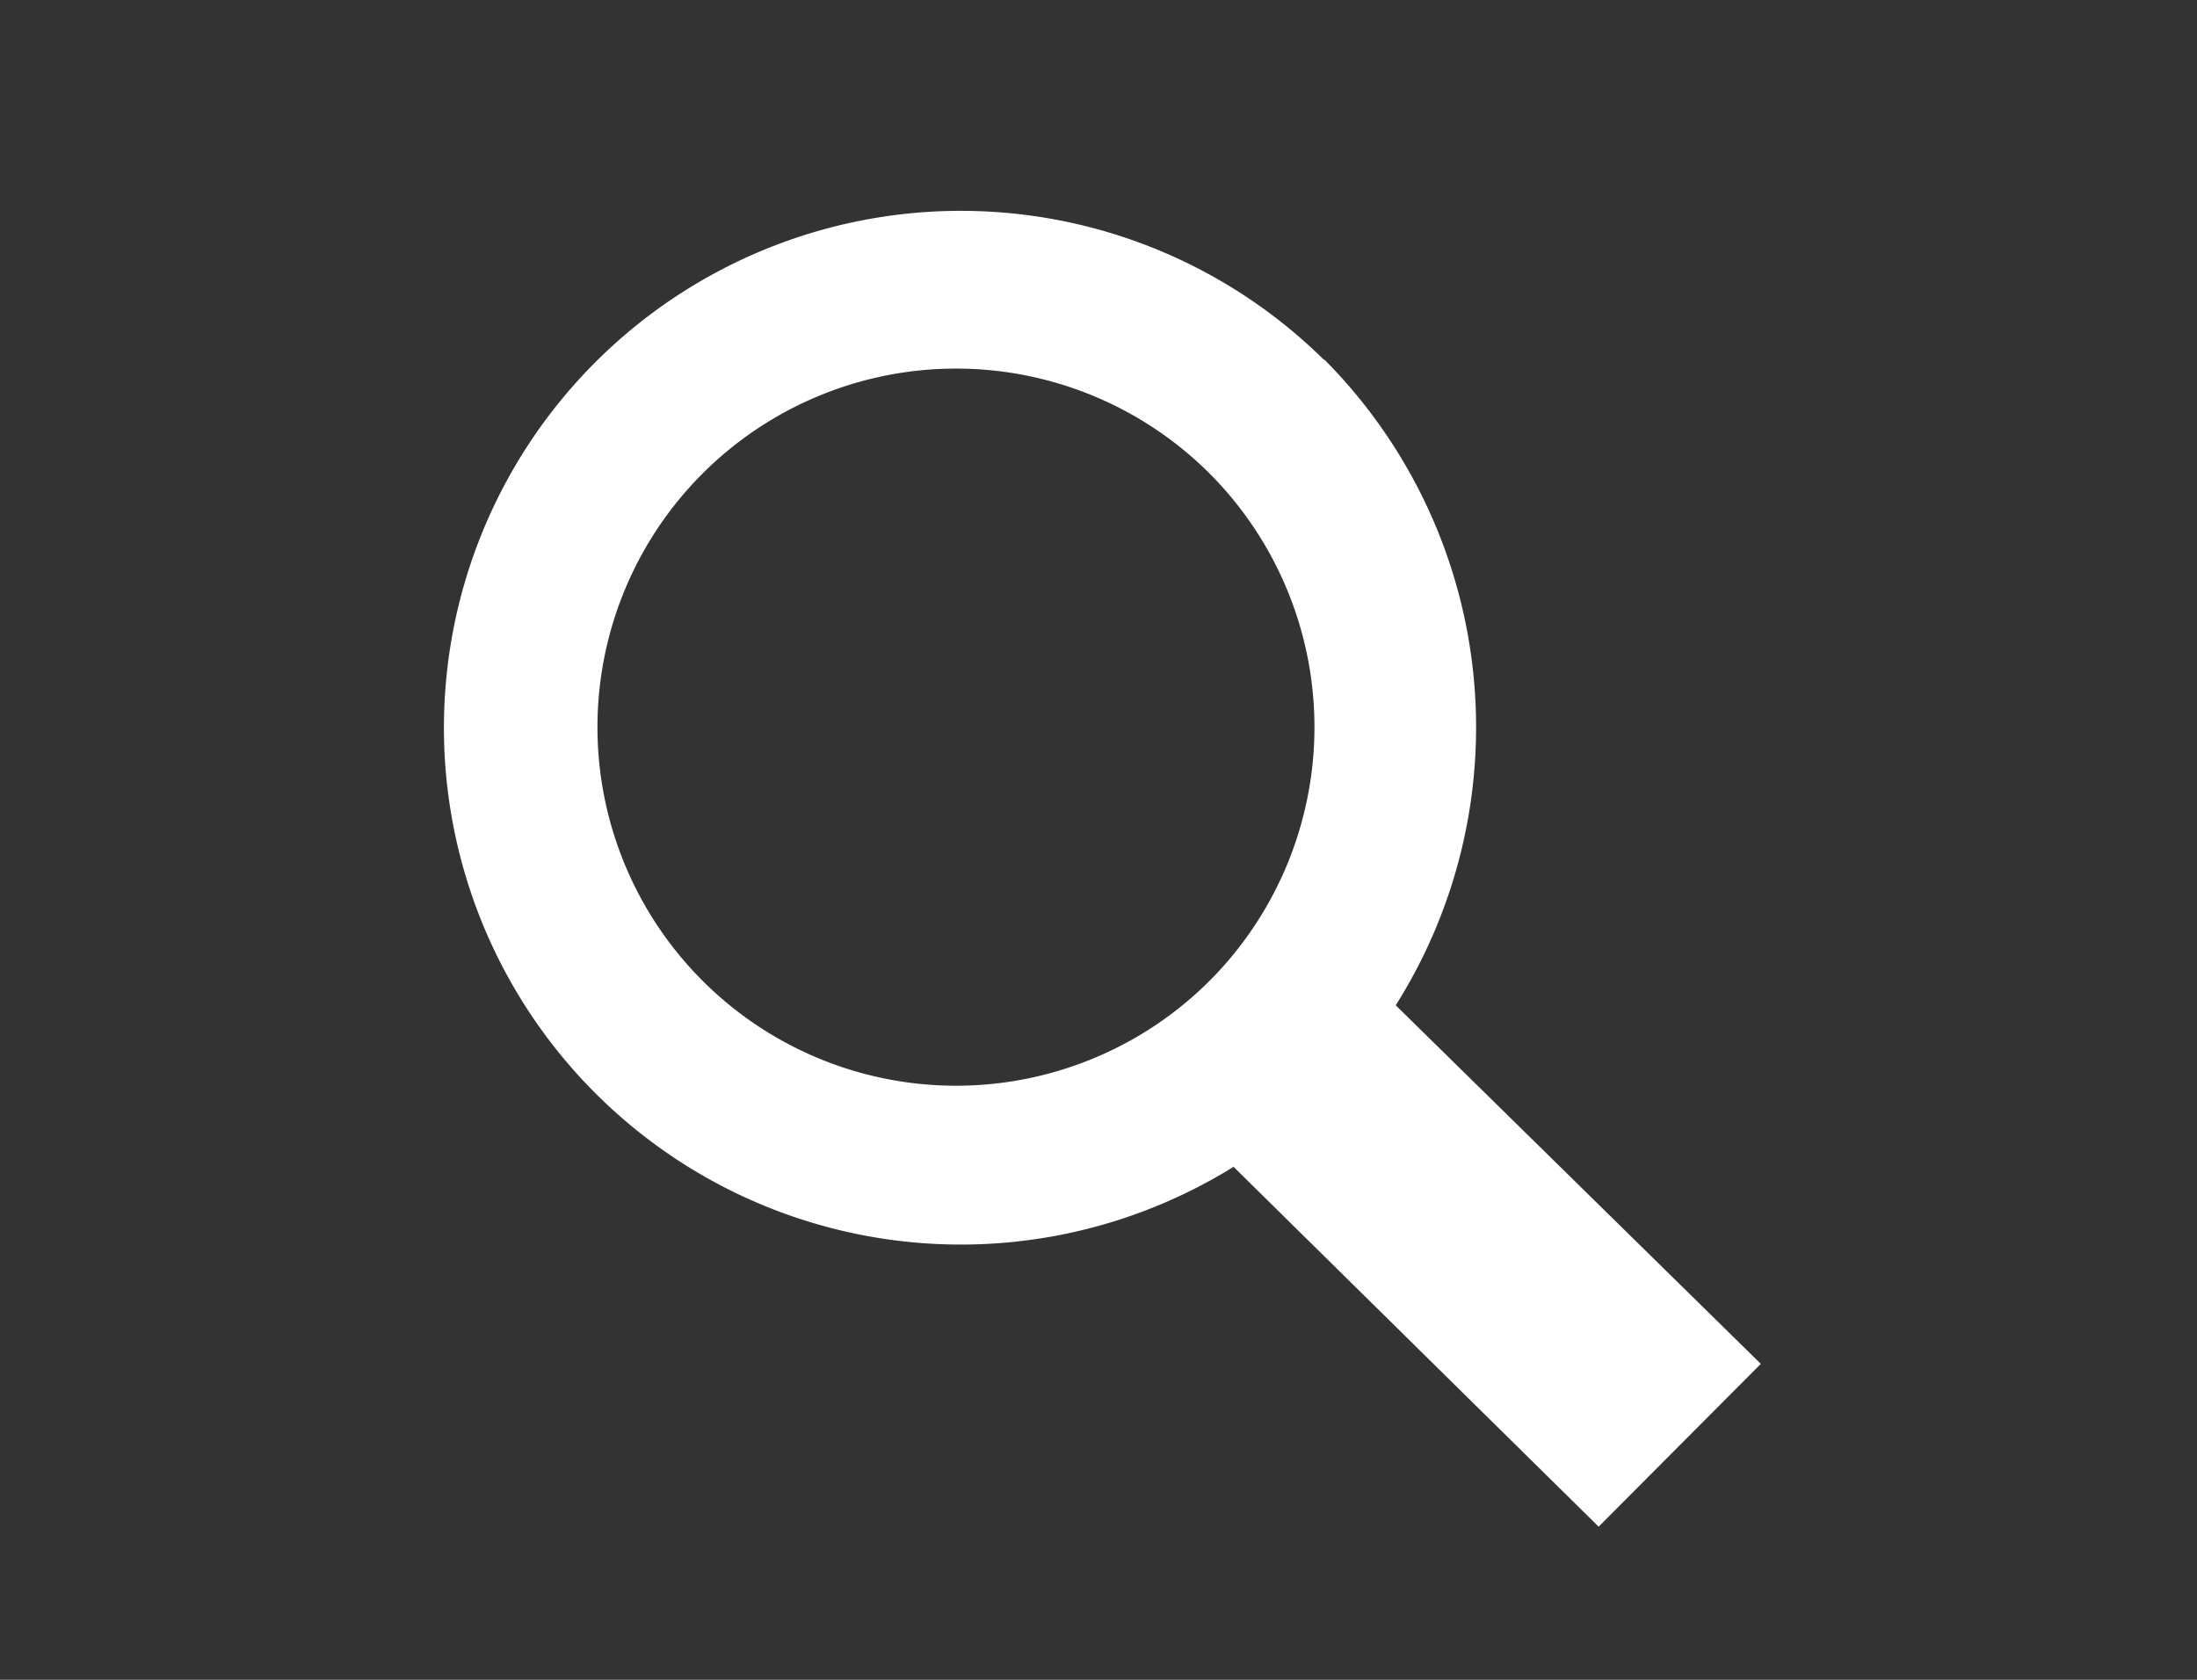<svg xmlns="http://www.w3.org/2000/svg" width="34" height="26" viewBox="0 0 34 26"><rect x="0" y="0" width="34" height="26" fill="#333333" stroke="none"/><defs><style>.cls-1{fill:none;opacity:0.5;}.cls-2{fill:#fff;}</style></defs><title>ico-search</title><g id="レイヤー_2" data-name="レイヤー 2"><g id="レイヤー_1-2" data-name="レイヤー 1"><rect class="cls-1" width="34" height="26"/><path class="cls-2" d="M20.49,5.57a8,8,0,1,0-1.4,12.49l5.65,5.57,2.51-2.52L21.6,15.56a8.07,8.07,0,0,0-1.11-10m-1.77,9.62a5.55,5.55,0,1,1,0-7.85,5.56,5.56,0,0,1,0,7.85"/></g></g></svg>